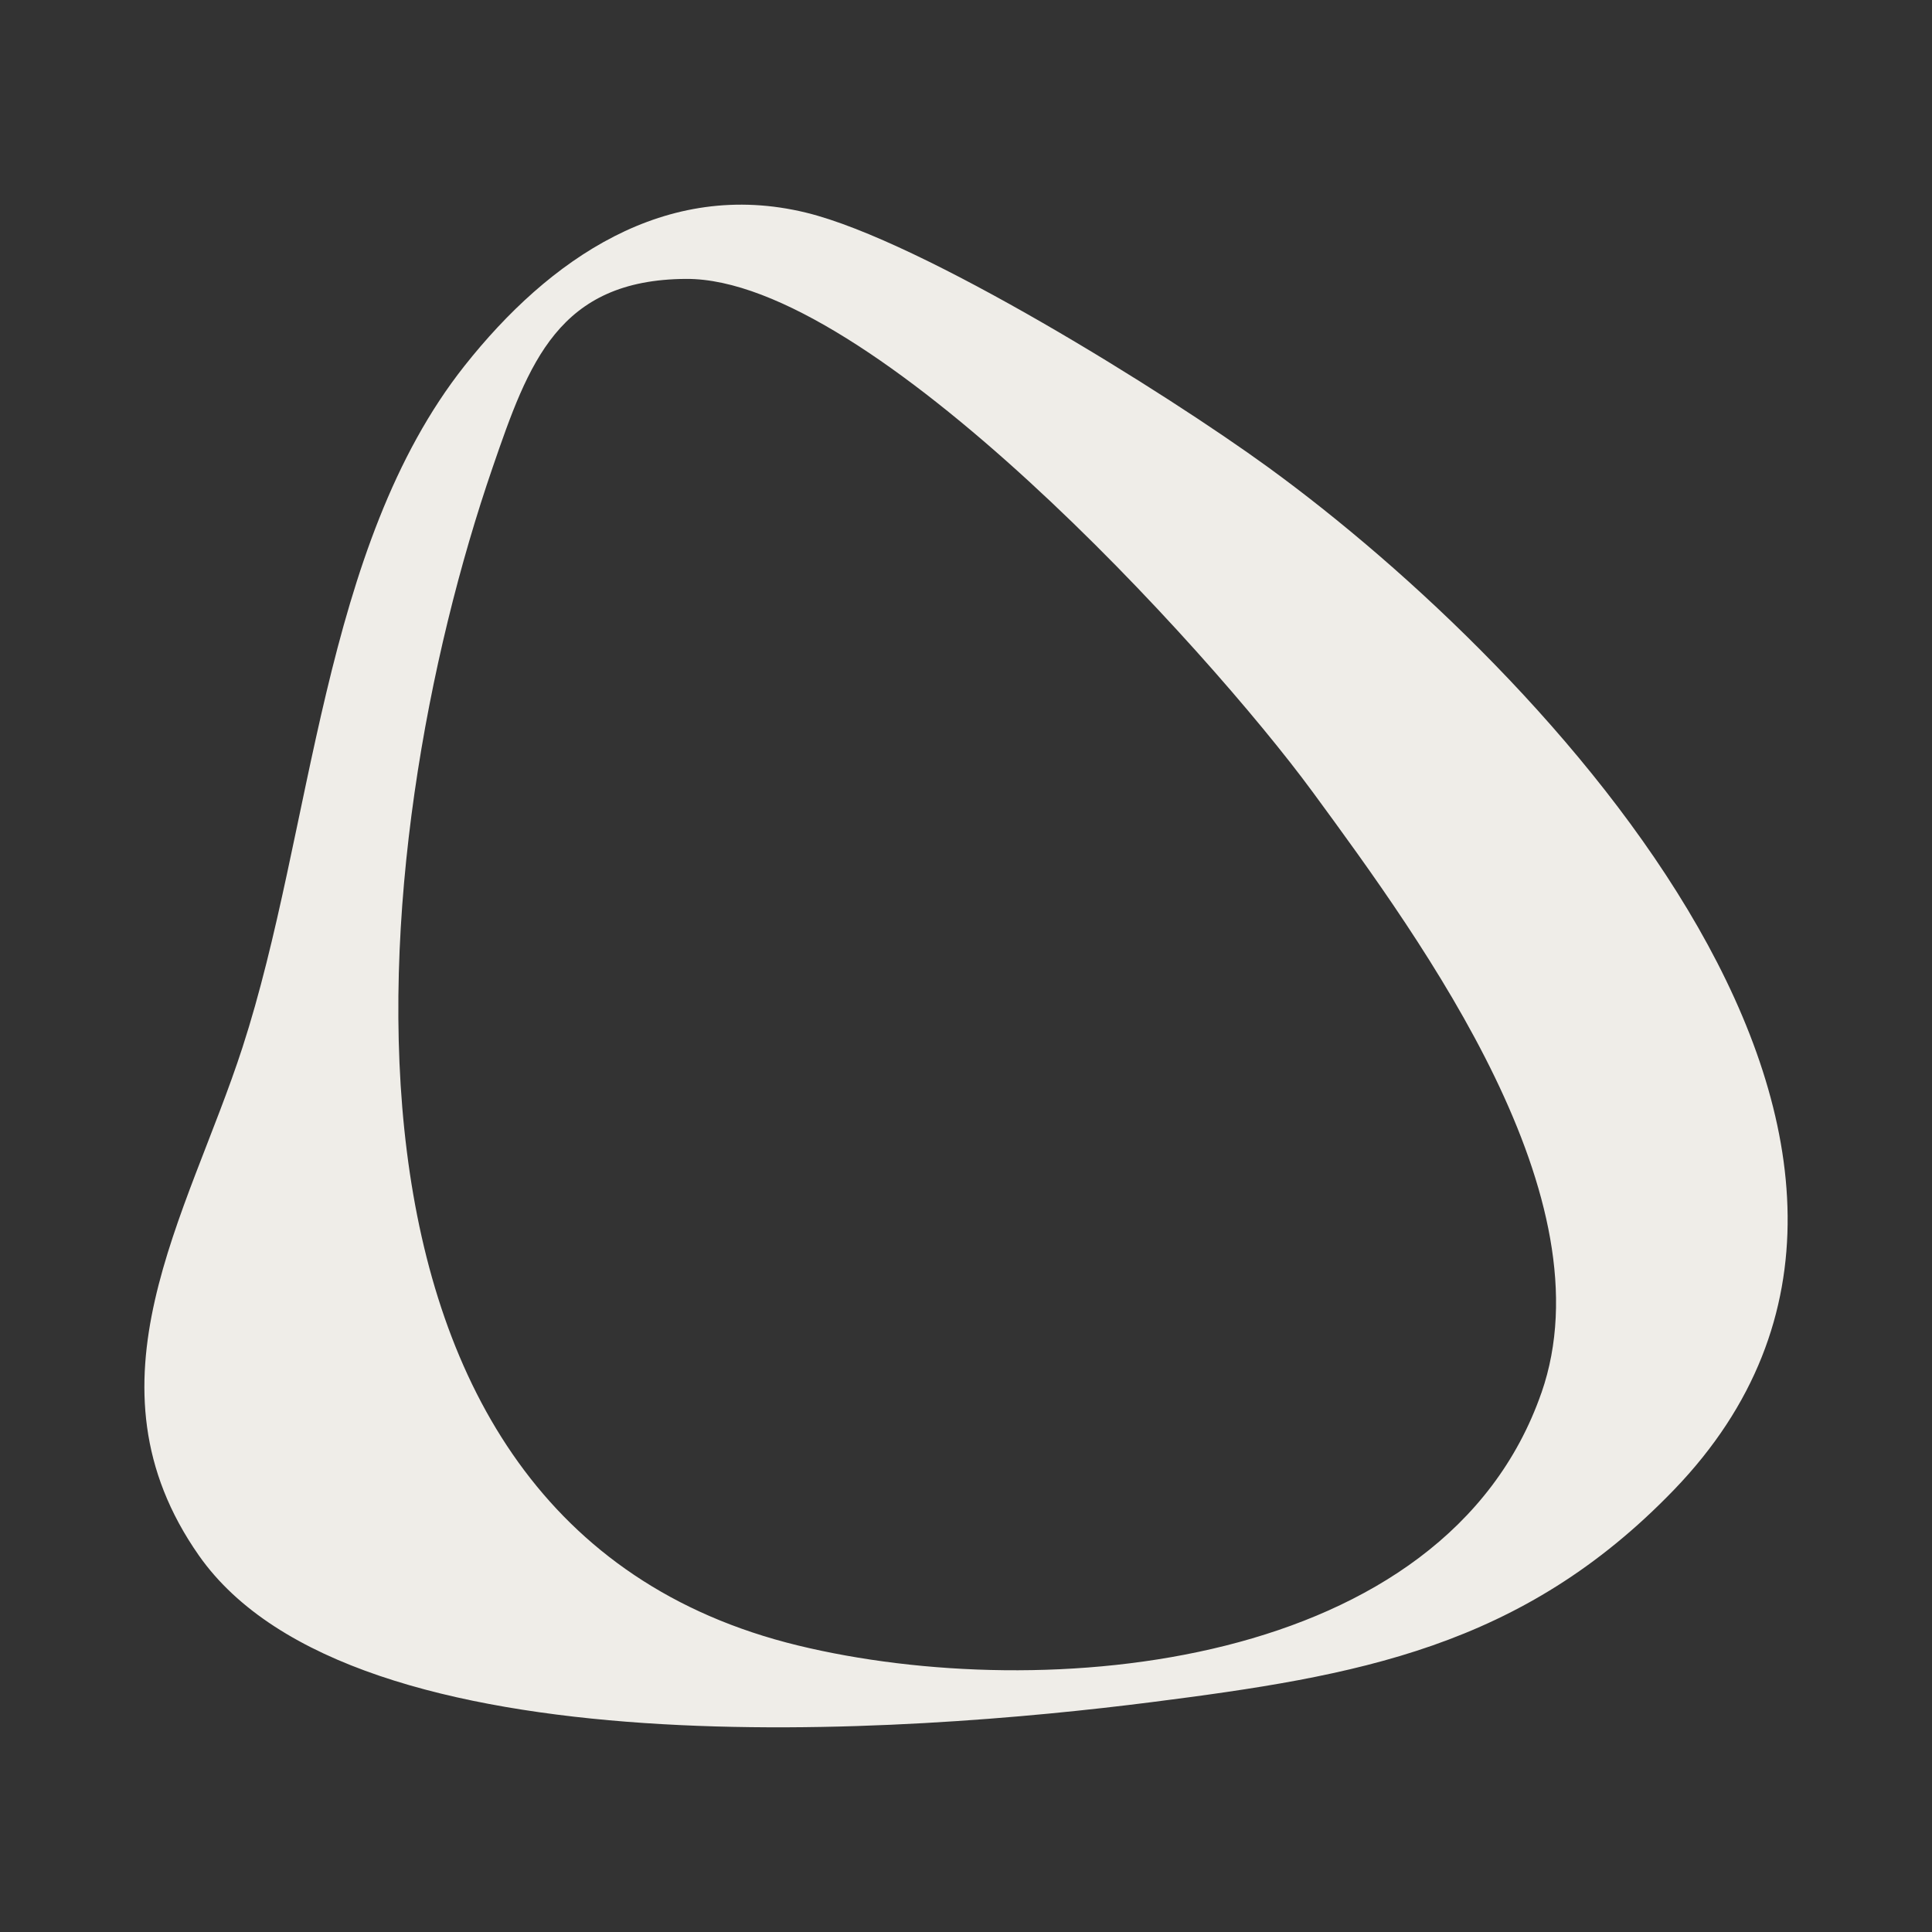 <?xml version="1.0" encoding="UTF-8"?>
<svg id="Layer_1" data-name="Layer 1" xmlns="http://www.w3.org/2000/svg" viewBox="0 0 500 500">
  <rect x="0" y="0" width="500" height="500" fill="#333333" stroke="none"/>
  <defs>
    <style>
      .cls-1 {
        fill: #efede8;
      }
    </style>
  </defs>
  <path class="cls-1" d="M208.64,55.04c30.21,7.37,93.27,46.77,119.56,65.89,72.08,52.41,189.61,176.9,105.03,264.63-39.45,40.92-82.11,48.19-135.24,54.96-61.42,7.83-206.48,19.23-246.53-37.98-31.2-44.56-2.89-87.75,11.29-131.45,18.3-56.43,20.4-129.59,57.49-176.44,21.8-27.54,51.93-48.51,88.41-39.61M398.92,360.48c17.54-50.36-29.91-115.61-59.23-155.55-27.28-37.16-114.54-132.98-162.11-132.75-33.1.16-40.77,21.73-50.07,48.74-33.55,97.47-52.02,273.08,78.98,304.92,63.68,15.48,167.42,6.41,192.42-65.36"/>
</svg>